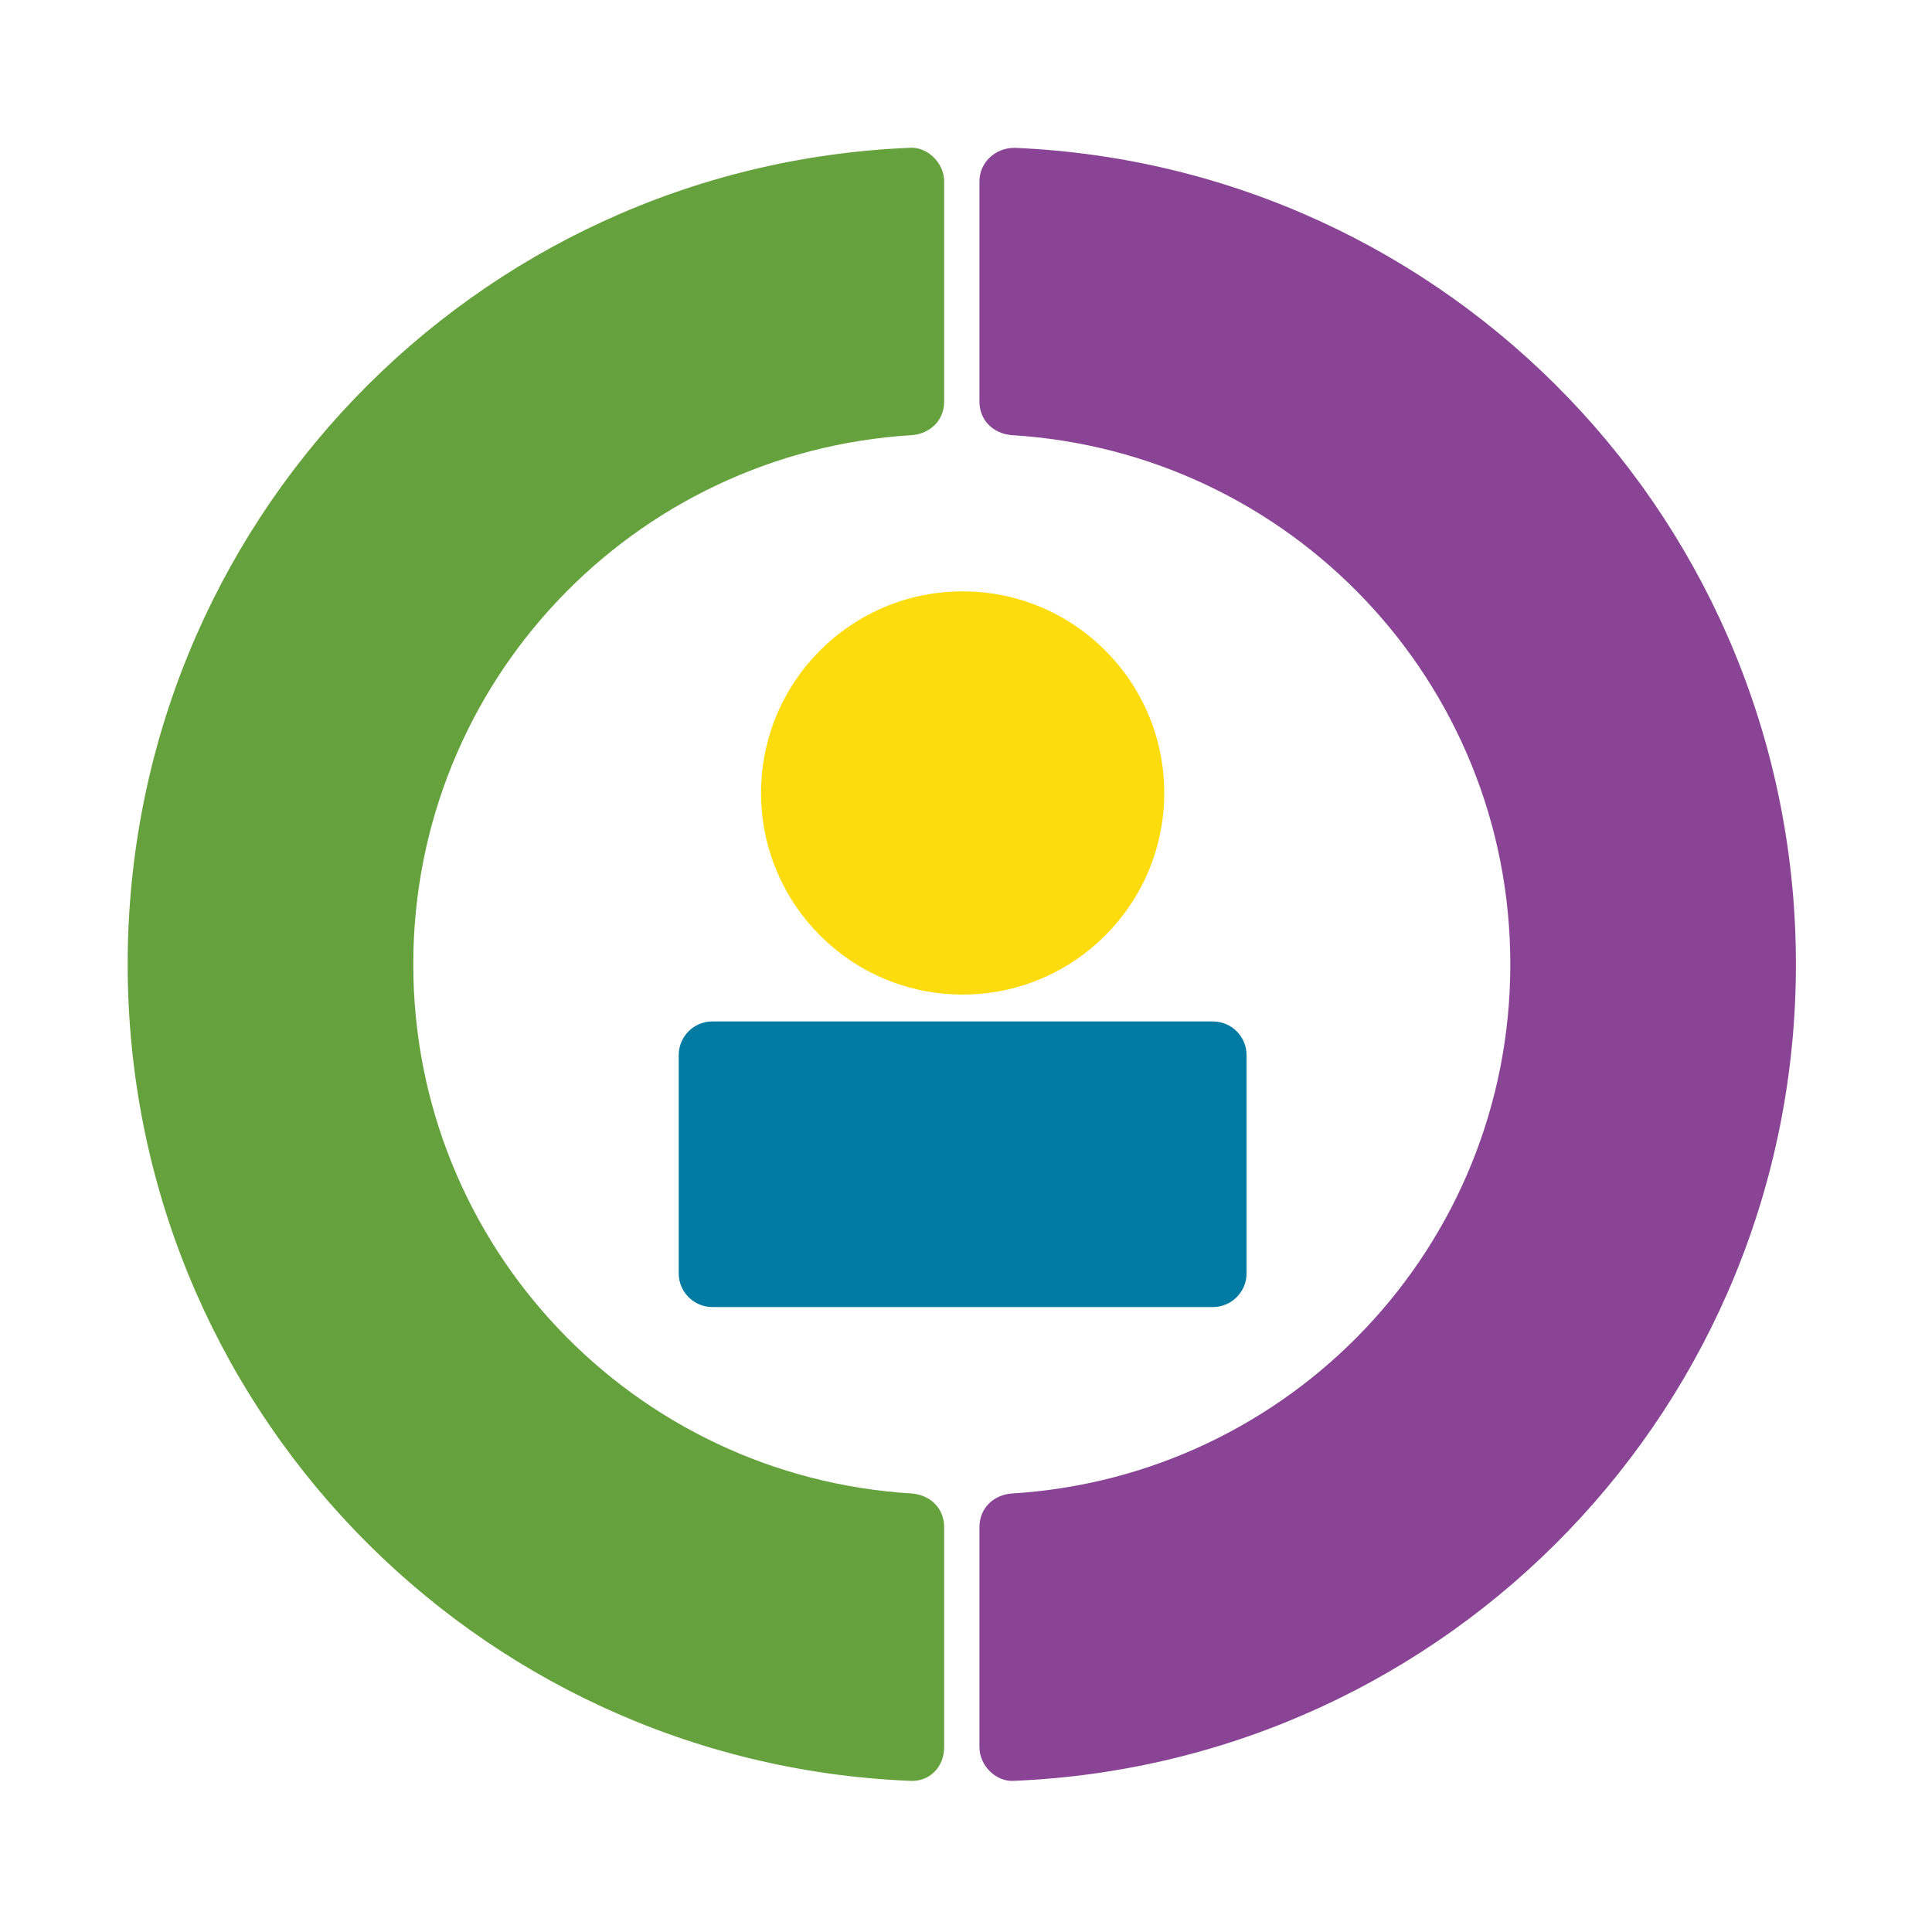 <?xml version="1.0" encoding="UTF-8"?>
<svg width="115px" height="115px" viewBox="0 0 115 115" version="1.1" xmlns="http://www.w3.org/2000/svg" xmlns:xlink="http://www.w3.org/1999/xlink">
    <!-- Generator: Sketch 50.2 (55047) - http://www.bohemiancoding.com/sketch -->
    <title>Slice</title>
    <desc>Created with Sketch.</desc>
    <defs></defs>
    <g id="Page-1" stroke="none" stroke-width="1" fill="none" fill-rule="evenodd">
        <g id="illustration_child-centered" transform="translate(7, 8)" fill-rule="nonzero">
            <g id="Group" transform="translate(33, 27)">
                <circle id="Oval" fill="#FDDC0D" cx="17.3" cy="12.2" r="12"></circle>
                <path d="M34.2,27.8 L34.2,40.8 C34.2,41.9 33.3,42.8 32.2,42.8 L2.4,42.8 C1.3,42.8 0.4,41.9 0.4,40.8 L0.4,27.8 C0.4,26.7 1.3,25.8 2.4,25.8 L32.2,25.8 C33.3,25.8 34.2,26.7 34.2,27.8 Z" id="Shape" fill="#027BA2"></path>
            </g>
            <path d="M51.3,2.8 L51.3,15.9 C51.3,17 52.1,17.8 53.2,17.9 C69.8,18.9 82.9,32.6 82.9,49.4 C82.9,66.2 69.8,79.9 53.2,80.9 C52.1,81 51.3,81.8 51.3,82.9 L51.3,96 C51.3,97.1 52.3,98.1 53.4,98 C79.3,96.9 99.9,75.6 99.9,49.4 C99.9,23.2 79.3,1.9 53.4,0.8 C52.2,0.8 51.3,1.7 51.3,2.8 Z" id="Shape" fill="#8A4495"></path>
            <path d="M49.2,96 L49.2,82.9 C49.2,81.8 48.4,81 47.3,80.9 C30.7,79.9 17.6,66.2 17.6,49.4 C17.6,32.6 30.7,18.9 47.3,17.9 C48.4,17.8 49.2,17 49.2,15.9 L49.2,2.8 C49.2,1.7 48.2,0.7 47.1,0.8 C21.2,1.9 0.6,23.2 0.6,49.4 C0.6,75.6 21.2,96.9 47.1,98 C48.3,98.1 49.2,97.2 49.2,96 Z" id="Shape" fill="#65A23D"></path>
        </g>
    </g>
</svg>